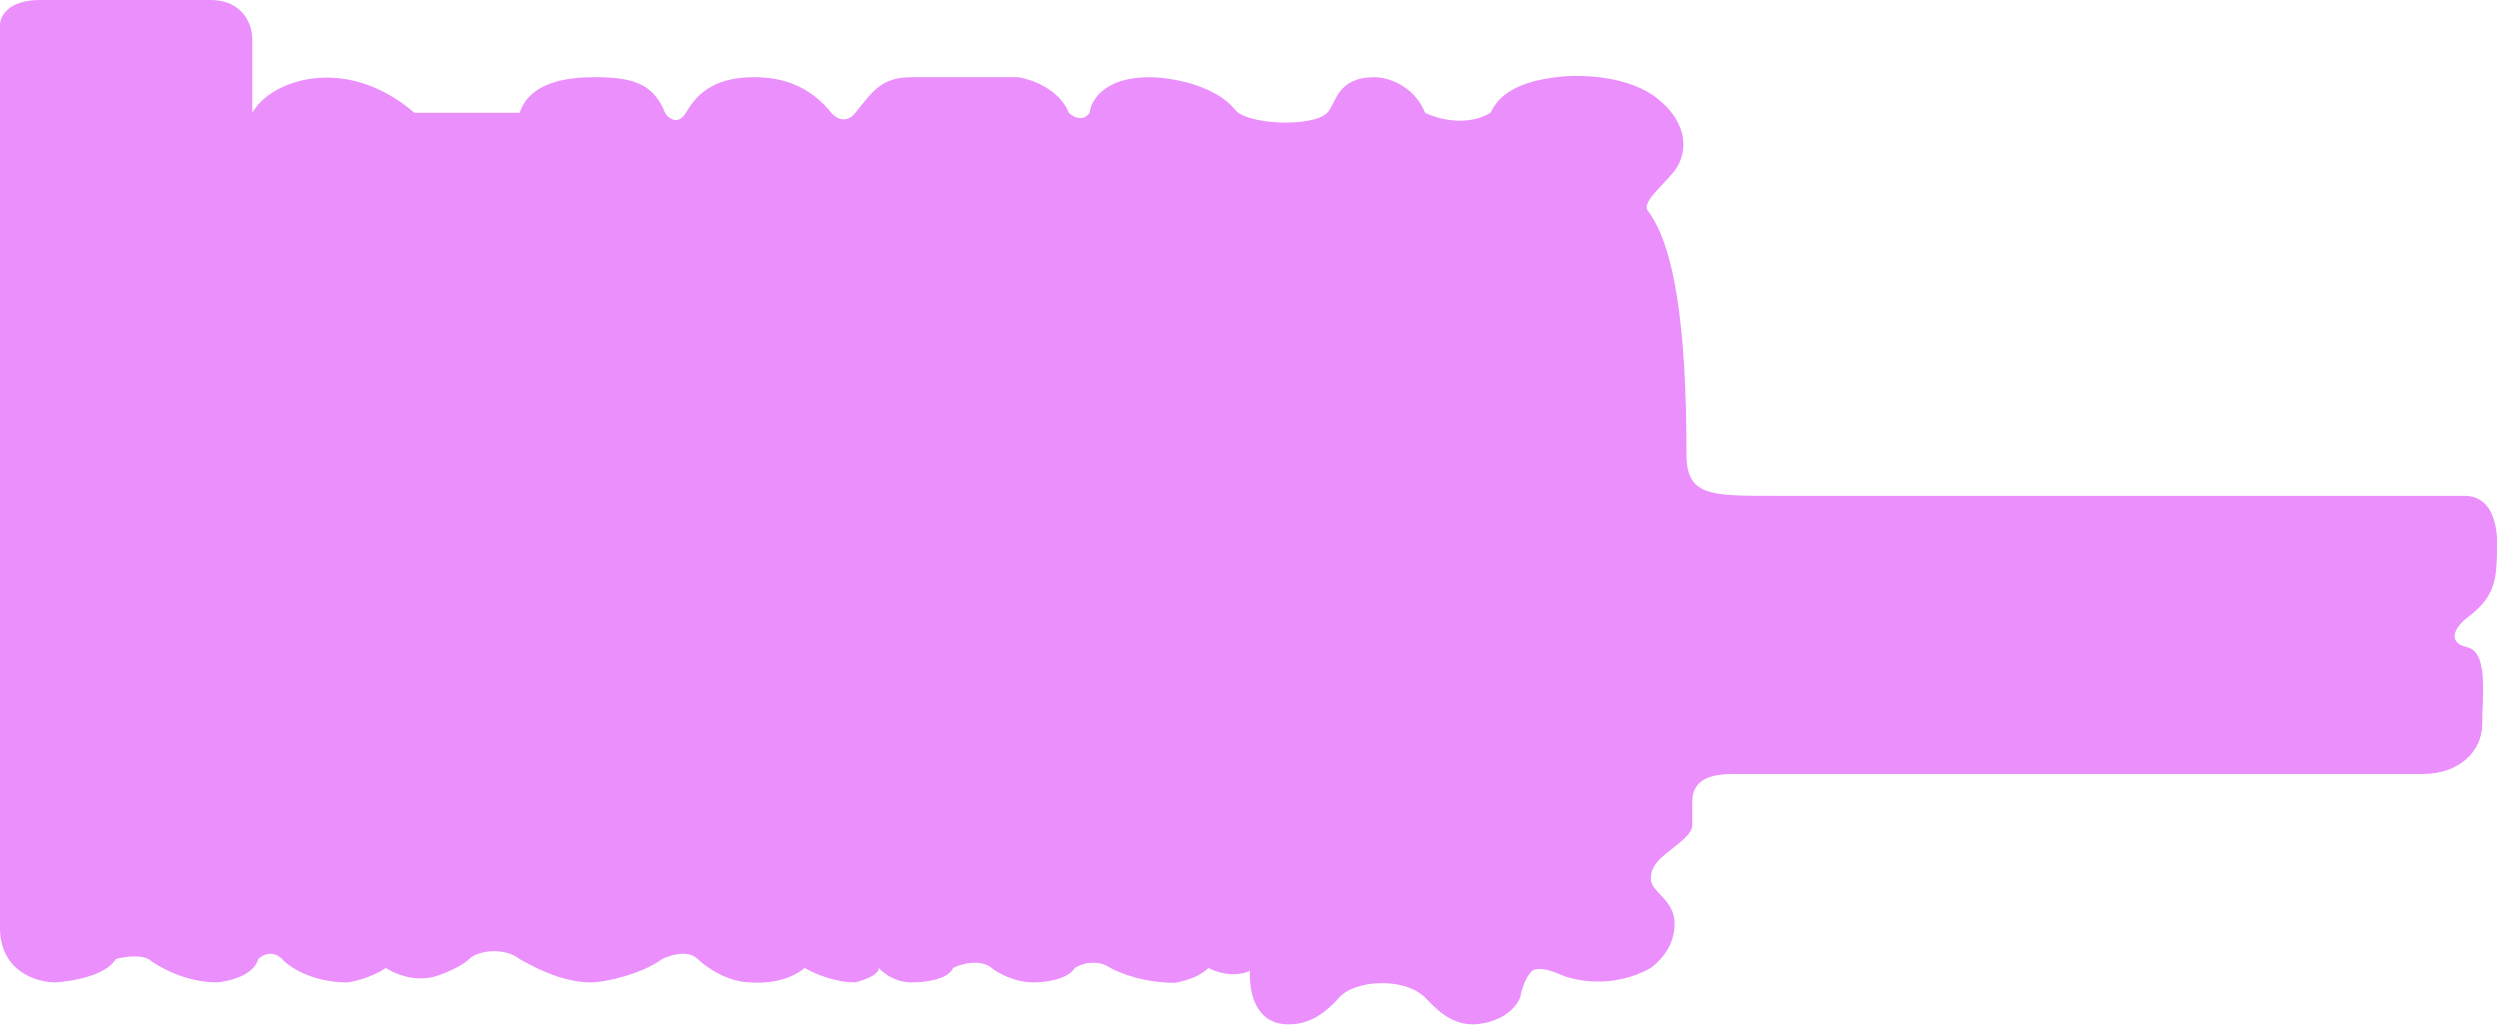<svg width="421" height="173" viewBox="0 0 421 173" fill="none" xmlns="http://www.w3.org/2000/svg">
<path d="M0 4.178V156.24C0 163.592 6.198 165.431 9.297 165.431C12.031 165.287 17.9 164.3 19.5 161.5C20.667 161.167 23.4 160.7 25 161.5C26.667 162.81 31.3 165.431 36.5 165.431C38.5 165.287 42.7 164.3 43.5 161.5C44.167 160.833 45.9 159.9 47.5 161.5C48.667 162.81 52.5 165.431 58.5 165.431C59.667 165.287 62.6 164.6 65 163C66.167 163.833 69.5 165.375 73 164.5C74.333 164.167 77.674 162.827 79 161.5C80.5 160 85 159.5 87.5 161.5C89.333 162.5 94.3 165.431 99.5 165.431C102.167 165.431 108.3 163.9 111.5 161.5C112.833 160.833 115.9 159.9 117.5 161.5C118.833 162.81 122.5 165.431 126.5 165.431C128.333 165.62 132.7 165.4 135.5 163C136.833 163.81 140.4 165.431 144 165.431C145.333 165.12 148 164.2 148 163C148.667 163.81 150.7 165.431 153.5 165.431C155.5 165.454 159.7 165 160.5 163C161.833 162.333 165 161.4 167 163C168 163.81 170.8 165.431 174 165.431C175.833 165.454 179.8 165 181 163C182 162.333 184.6 161.4 187 163C188.5 163.856 192.8 165.556 198 165.5C198 165.431 201.5 165 203.5 163C204.667 163.667 207.7 164.7 210.5 163.5C210.333 166.333 211 172.5 217 172.5C219 172.5 222 172 225.5 168C228.125 165 236.5 164.5 240 168C241.409 169.409 244 172.5 248 172.5C250 172.5 254.4 171.6 256 168C256.167 166.97 256.8 164.629 258 163.5C258.333 163.167 259.7 162.8 262.5 164C265 165.167 271.6 166.6 278 163C279.5 161.833 282 159.5 282 155.5C282 151.5 278 150.236 278 148C278 145.5 280 144.224 281.5 143C282.825 141.919 284.976 140.405 284.976 139V135C284.976 131 288.5 130.339 292 130.339H408C414.126 130.339 418 126.5 418 122C418 117.5 419.1 109.8 415.5 109C411.9 108.2 413.5 105.5 415.5 104C420.501 100.249 420.501 97.276 420.5 90.732V90.5C420.32 88.107 419.535 83.5 415 83.5H298.5C288 83.5 284 83.5 284 76.5C284 54.9 282 41.5 277.5 35.5C276.276 33.868 281.097 30.456 282.5 28C284.5 24.5 283.5 20 279 16.5C274.5 13 266.961 12.38 262 13C254 14 252 17 251 19C247 21.4 242 20 240 19C238 14.2 233.5 13 231.5 13C225.026 13 225.017 17.5 223.5 19C221 21.5 210 21 208 18.5C204.648 14.309 197.167 13 193.5 13C185.9 13 183.667 17 183.5 19C182.3 20.6 180.667 19.667 180 19C178.4 15 173.667 13.333 171.5 13H153.5C148.352 13 146.879 15.5 144.046 19C142.428 21 140.674 19.833 140 19C136.46 14.625 132.058 13 127 13C119.5 13 117 16.5 115.5 19C114 21.5 112.186 19.464 112 19C110 14 106.5 13 100 13C91.5 13 88.5 16 87.499 19H69.797C58.164 9 45.52 13.5 42.485 19V6.5C42.485 4.333 41.069 0 35.404 0H6.761C1.352 0 0 2.785 0 4.178Z" fill="#EB8FFC"/>
</svg>
